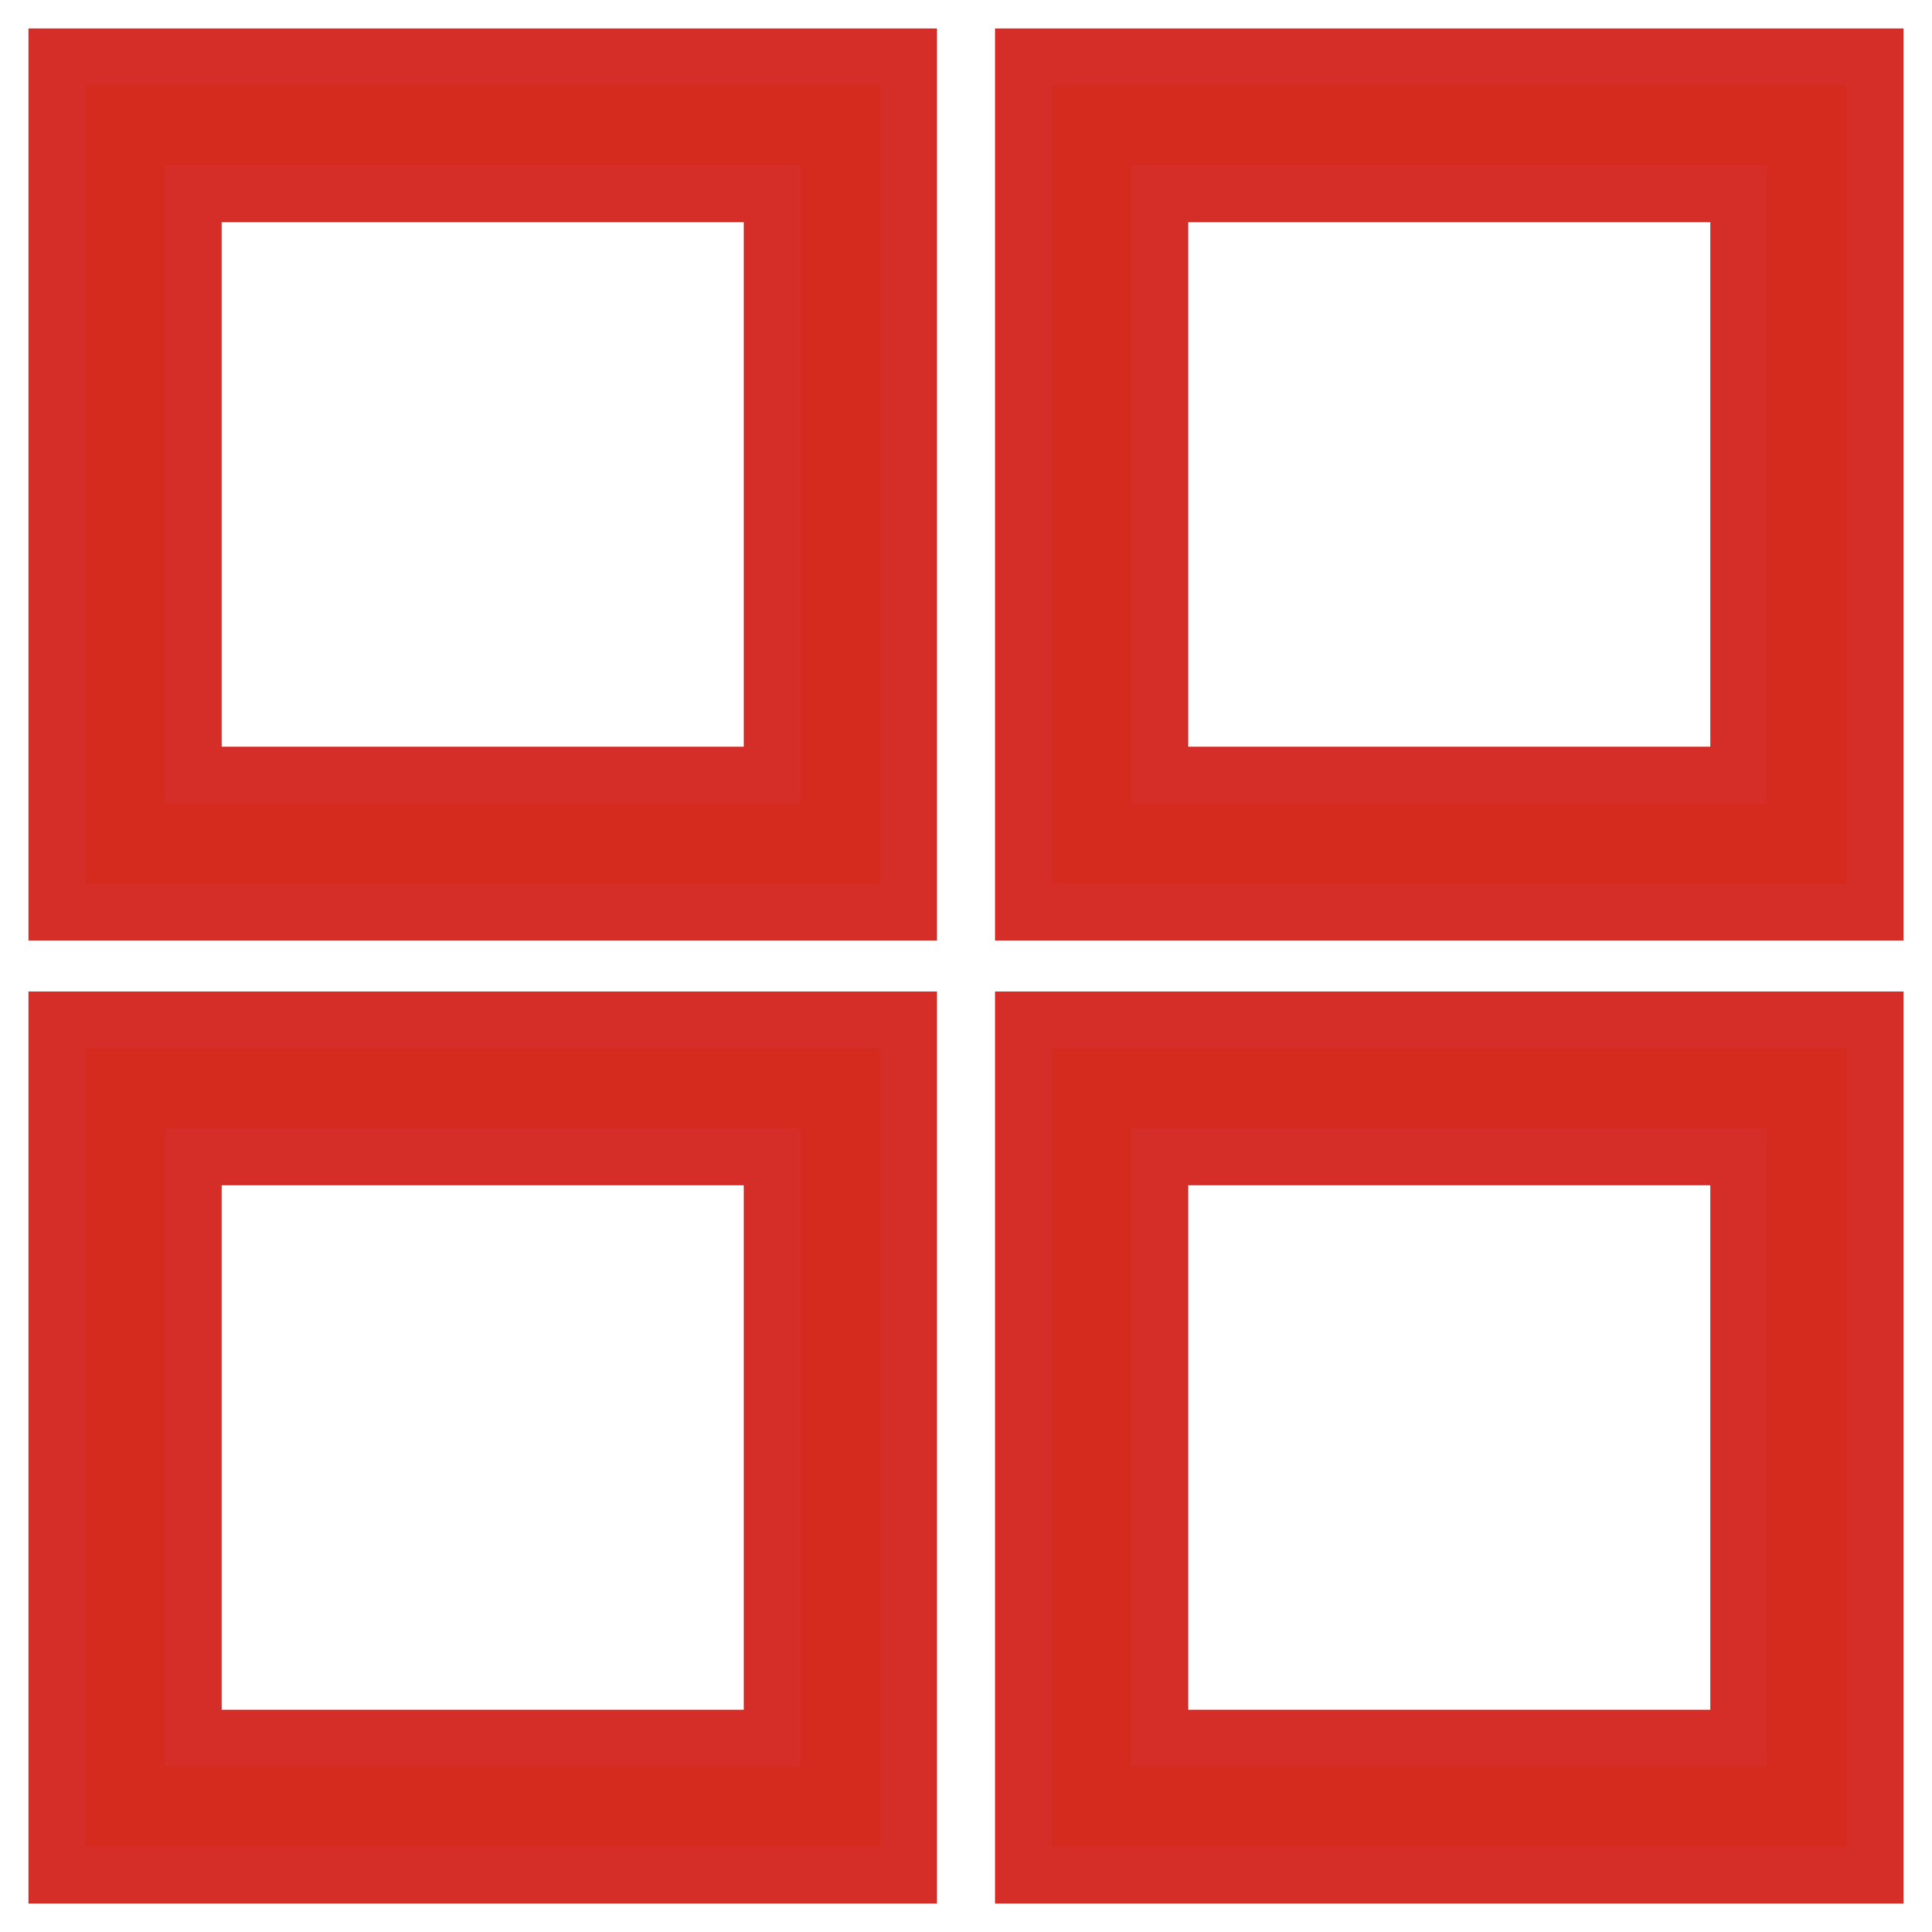 <svg width="34" height="34" viewBox="0 0 34 34" fill="none" xmlns="http://www.w3.org/2000/svg">
<path d="M13.59 3.409V13.641H3.4V3.409H13.59ZM15.989 1H1V16.051H15.989V1Z" fill="#D52B1E" stroke="#D52D27" stroke-miterlimit="10"/>
<path d="M30.6 3.409V13.641H20.41V3.409H30.6ZM33 1H18.011V16.051H33V1Z" fill="#D52B1E" stroke="#D52D27" stroke-miterlimit="10"/>
<path d="M13.59 20.359V30.59H3.4V20.359H13.59ZM15.989 17.949H1V33H15.989V17.949Z" fill="#D52B1E" stroke="#D52D27" stroke-miterlimit="10"/>
<path d="M30.6 20.359V30.59H20.41V20.359H30.6ZM33 17.949H18.011V33H33V17.949Z" fill="#D52B1E" stroke="#D52D27" stroke-miterlimit="10"/>
</svg>
